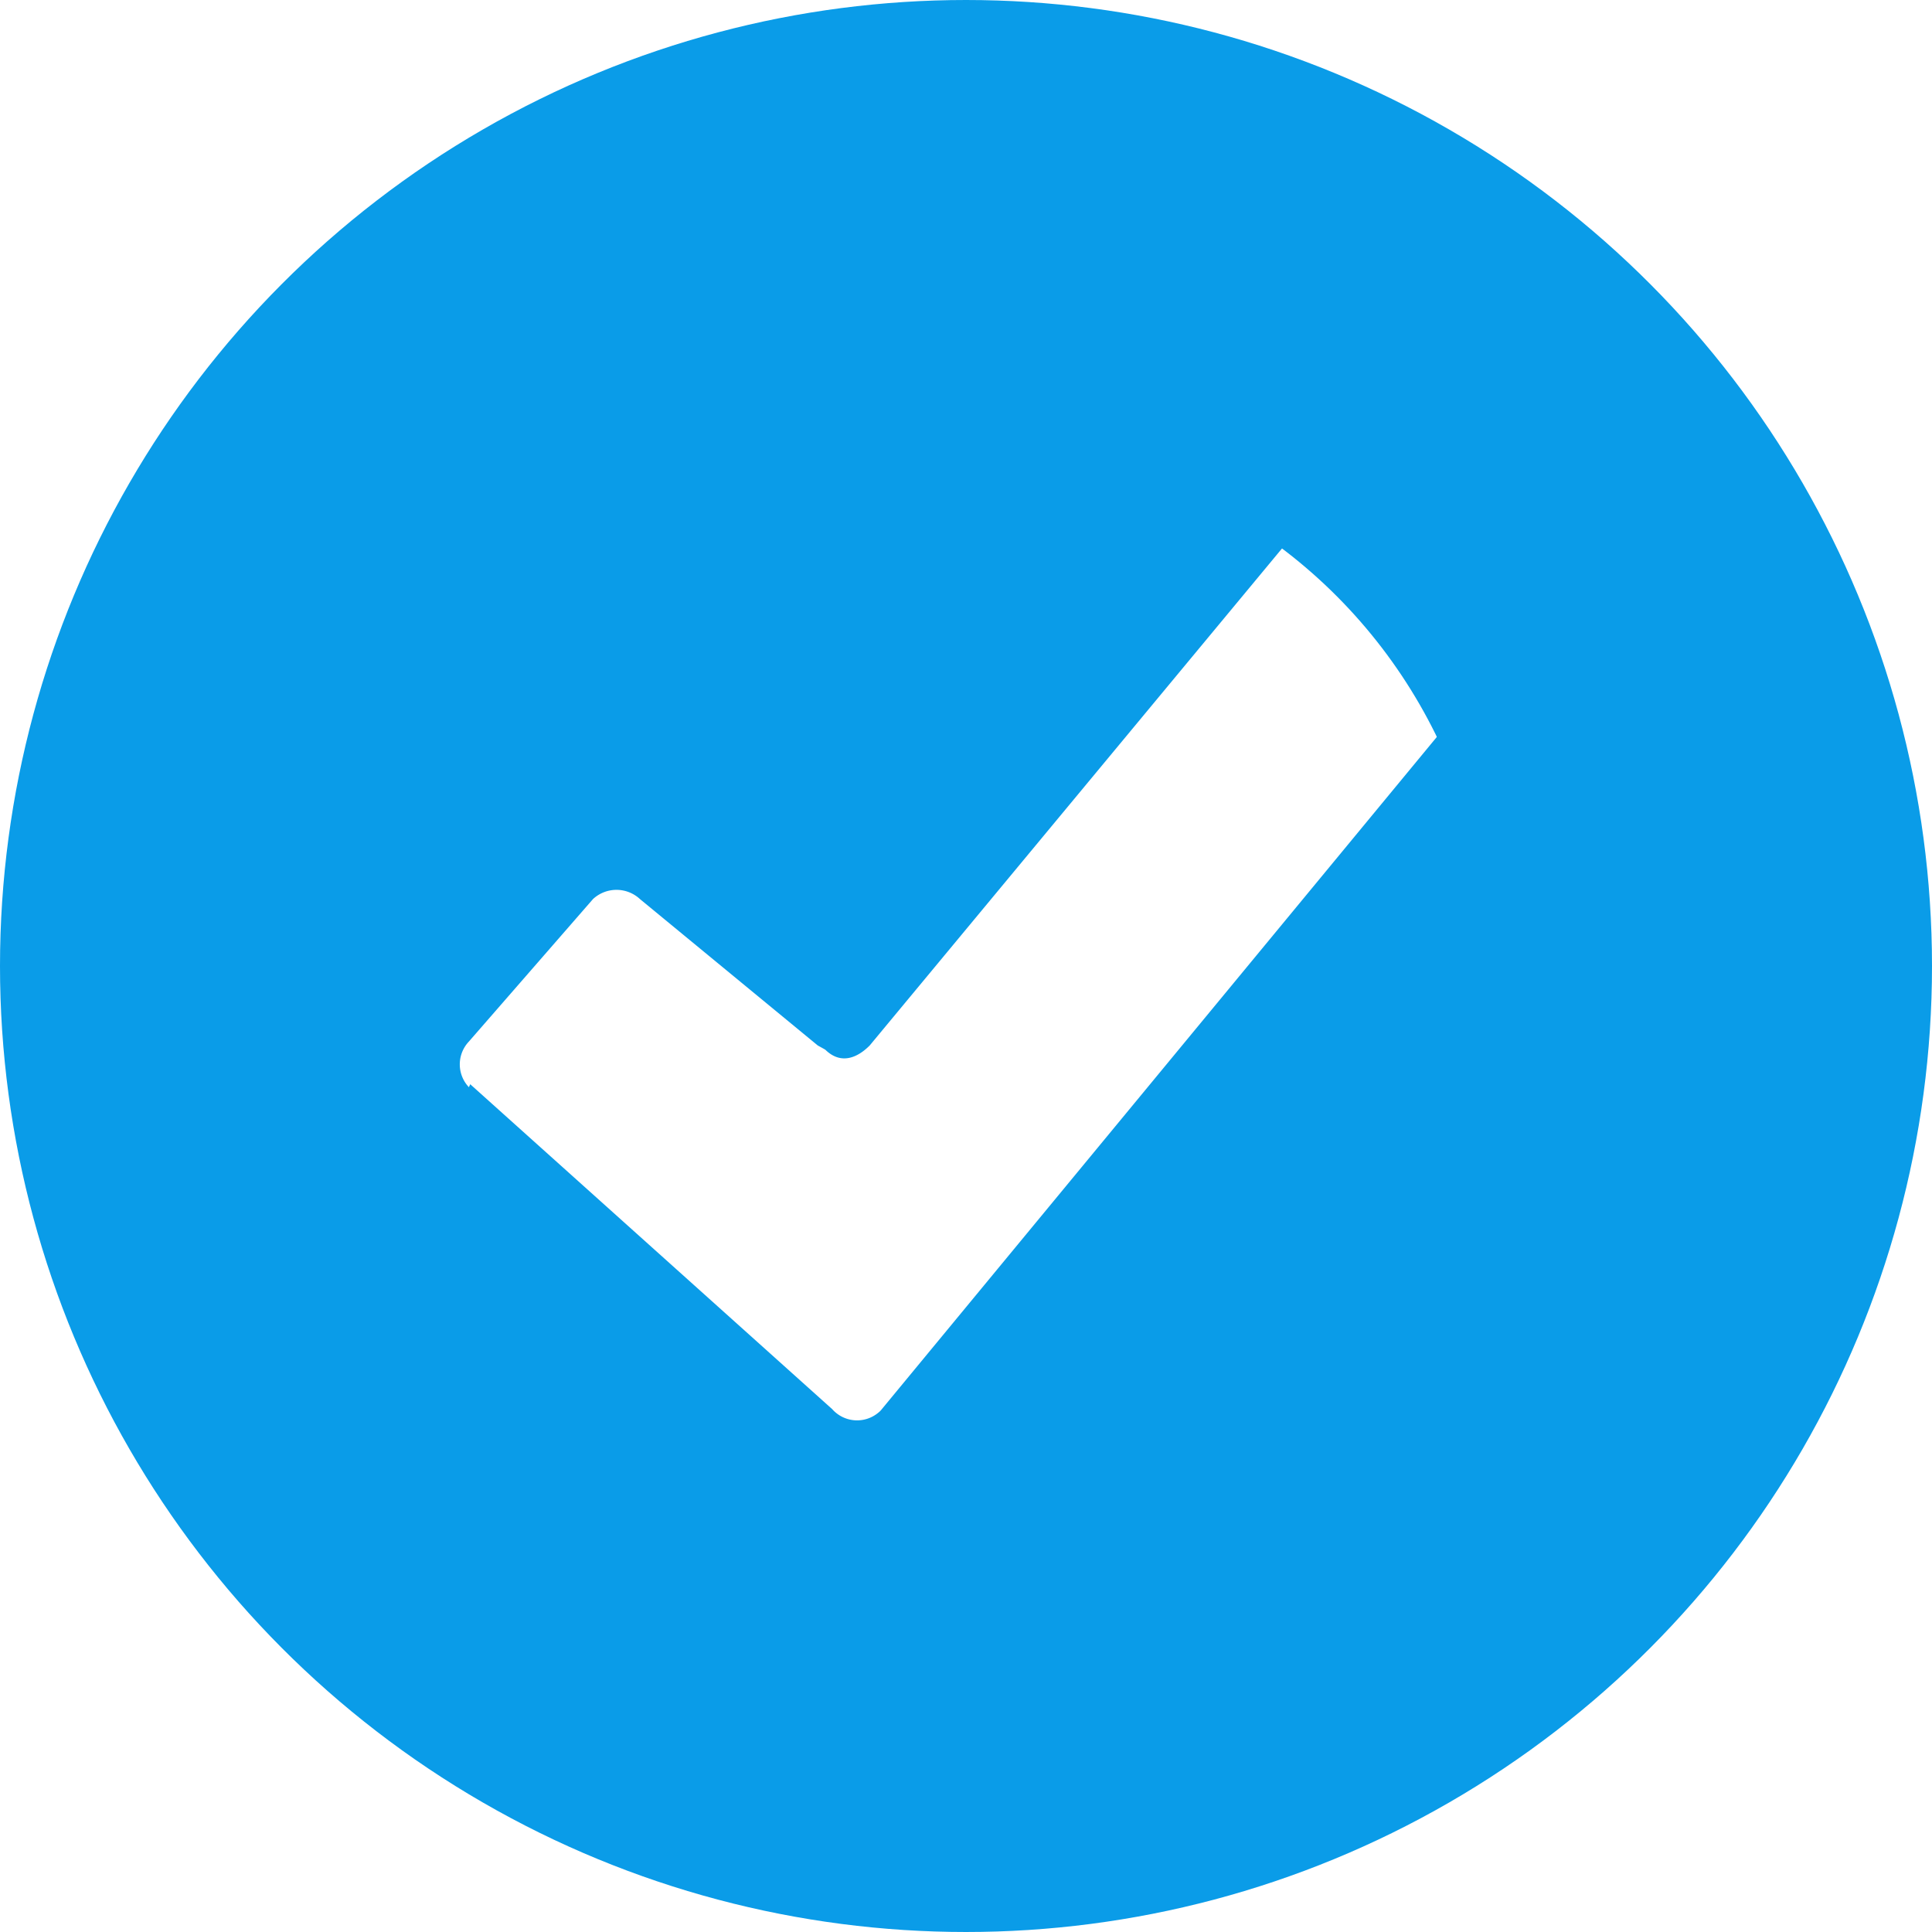 <svg id="Group_32117" data-name="Group 32117" xmlns="http://www.w3.org/2000/svg" width="17.47" height="17.47" viewBox="0 0 17.47 17.47">
  <path id="Gradient_Blue_Dakota_Icons_Checkmark" data-name="Gradient Blue Dakota Icons_Checkmark" d="M140.913,125.1a6.8,6.8,0,0,0-6.813,6.789v.027a6.813,6.813,0,1,0,6.813-6.816Zm4.482,4.238-5.242,6.349a.173.173,0,0,1-.033.033.3.3,0,0,1-.416-.033l-3.273-2.938-.012.027a.3.3,0,0,1,0-.413l1.122-1.288a.312.312,0,0,1,.425,0l1.608,1.324s.066.036.069.039c.127.124.271.09.4-.039l3.728-4.494a.312.312,0,0,1,.425,0l1.209.992h0A.319.319,0,0,1,145.4,129.337Z" transform="translate(-132.179 -122.945)" fill="#0a9ce8"/>
  <g id="Ellipse_119" data-name="Ellipse 119" transform="translate(0)" fill="none" stroke="#0a9ce8" stroke-width="4">
    <ellipse cx="8.735" cy="8.735" rx="8.735" ry="8.735" stroke="none"/>
    <ellipse cx="8.735" cy="8.735" rx="6.735" ry="6.735" fill="none"/>
  </g>
</svg>
